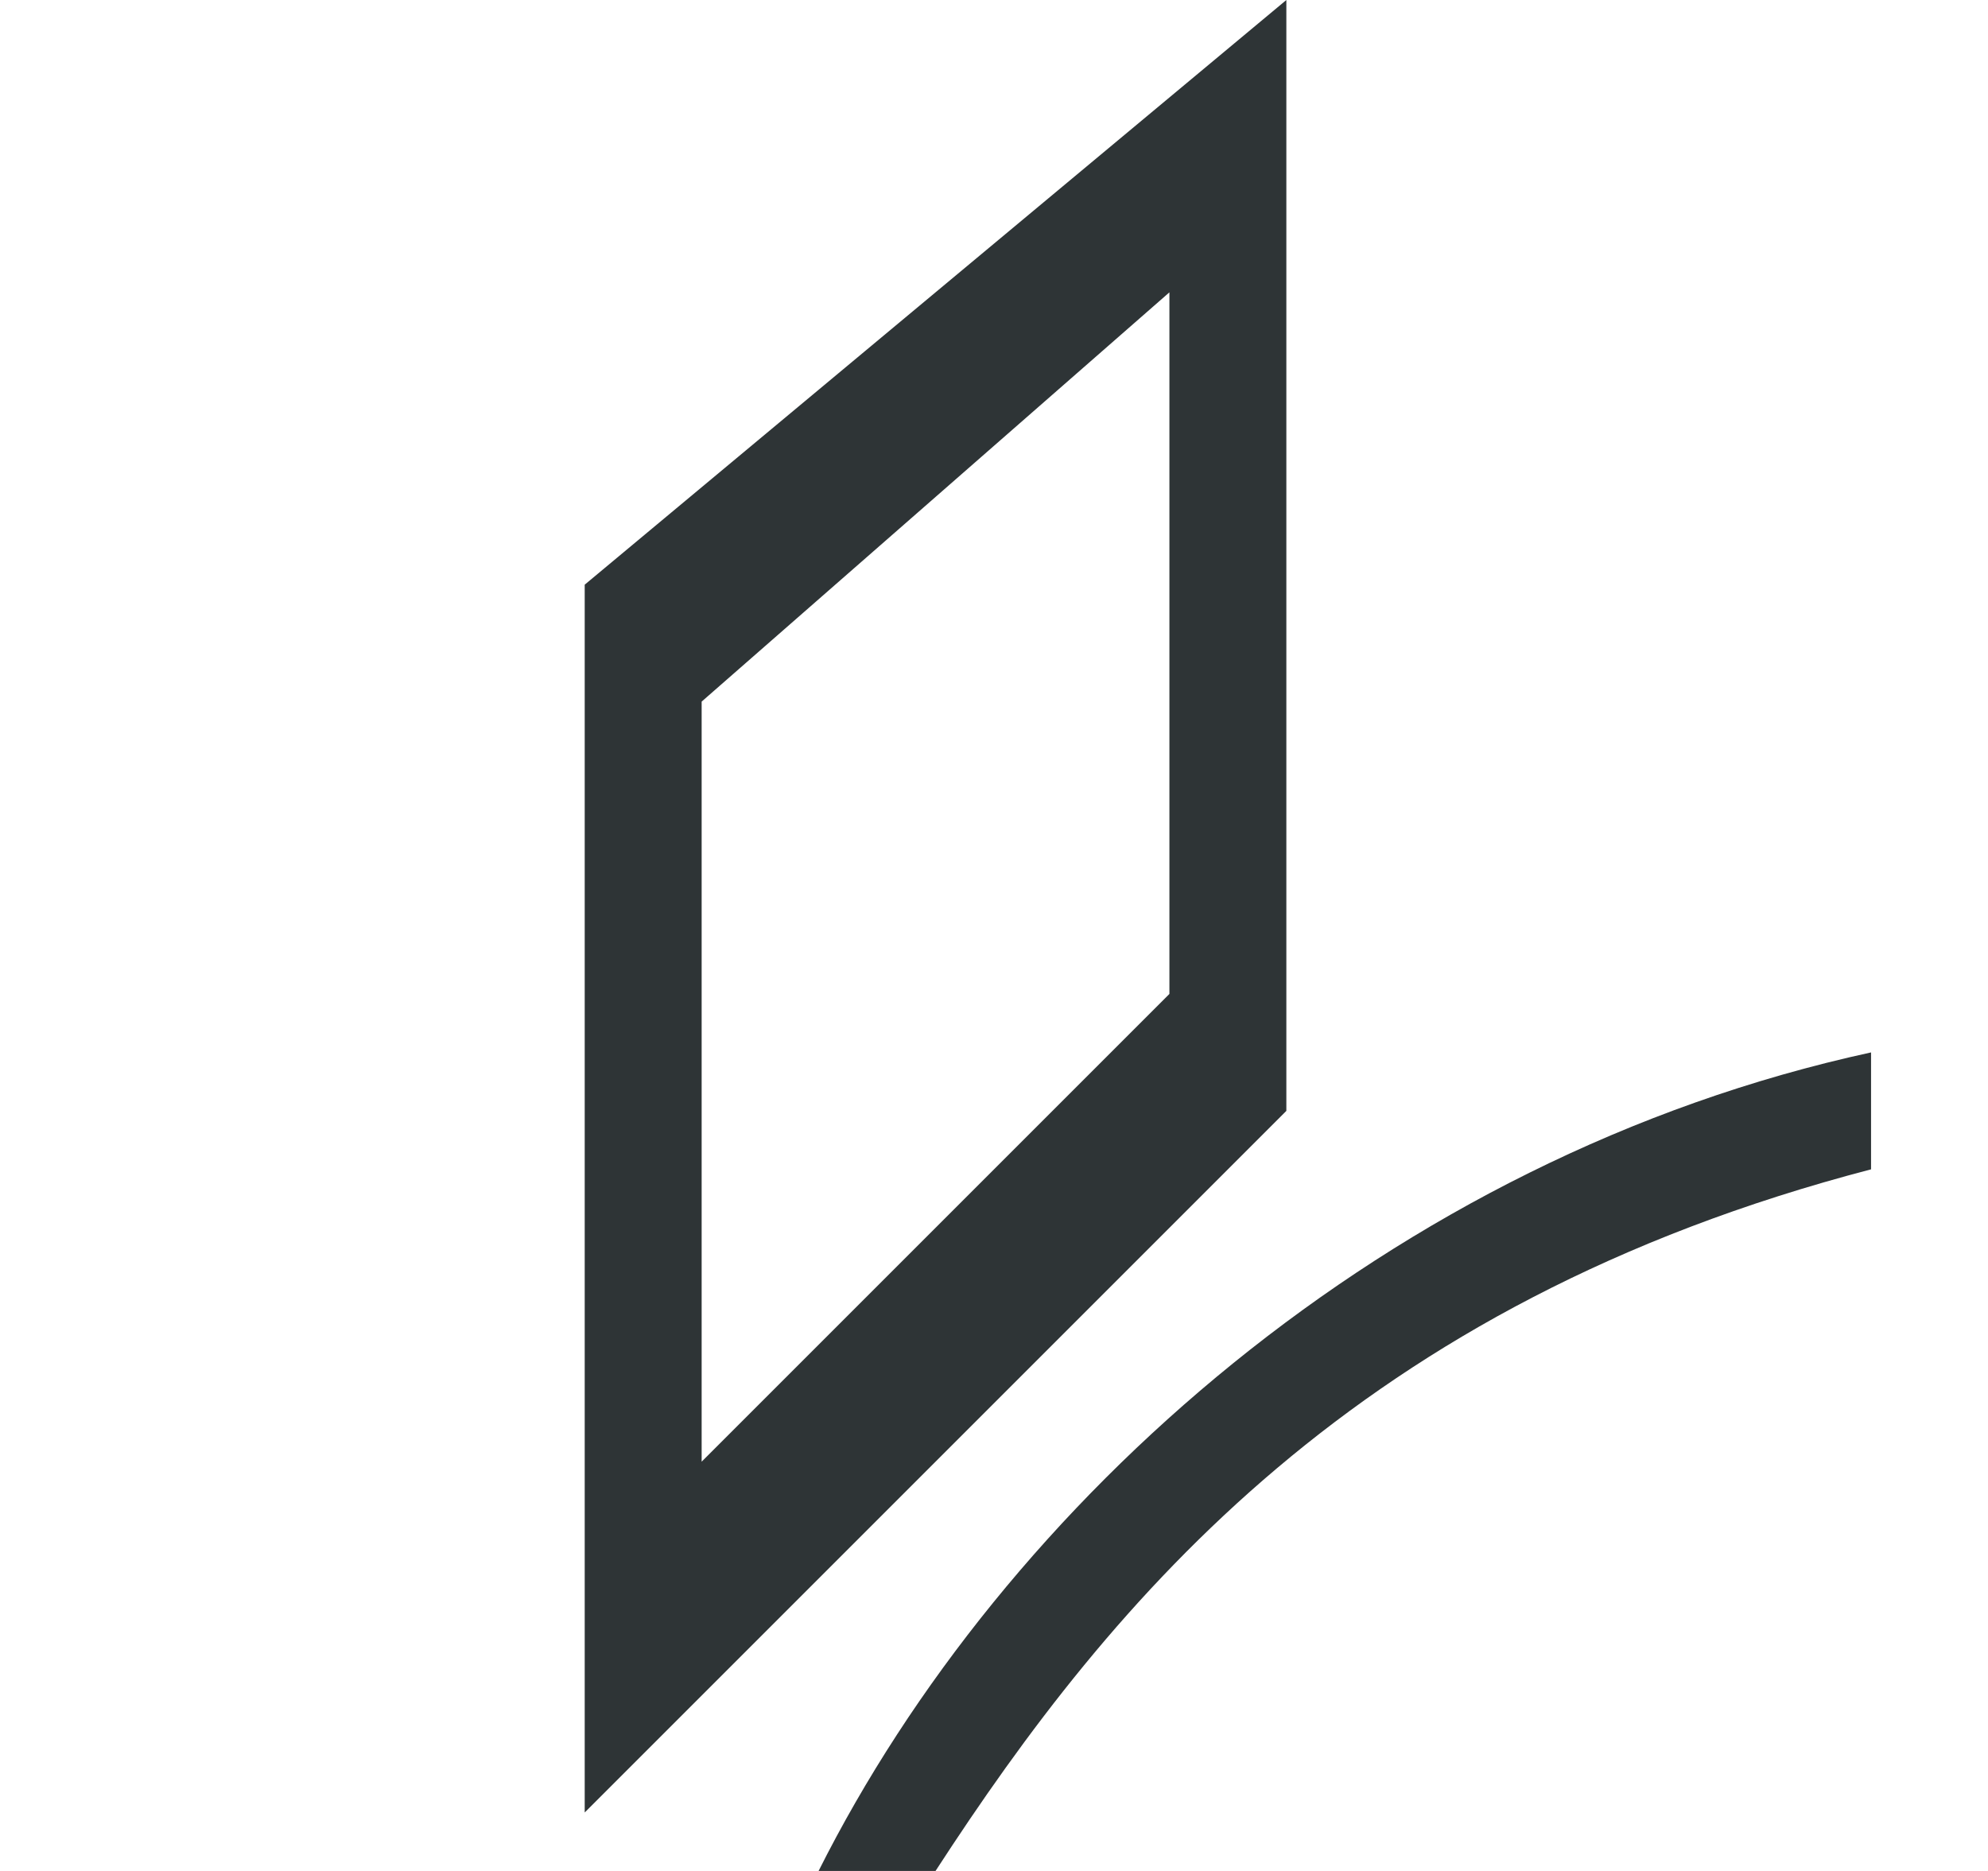 <svg height="16" viewBox="0 0 17 16" width="17" xmlns="http://www.w3.org/2000/svg"><g fill="#2e3436"><path d="m5 5v10.5l6-6v-9.5zm1 1 4-3.5v6l-4 4z"/><path d="m7 16h1c1.514-2.332 3.609-4.855 8-6v-1c-4.12.896-7.421 3.855-9 7z"/></g></svg>